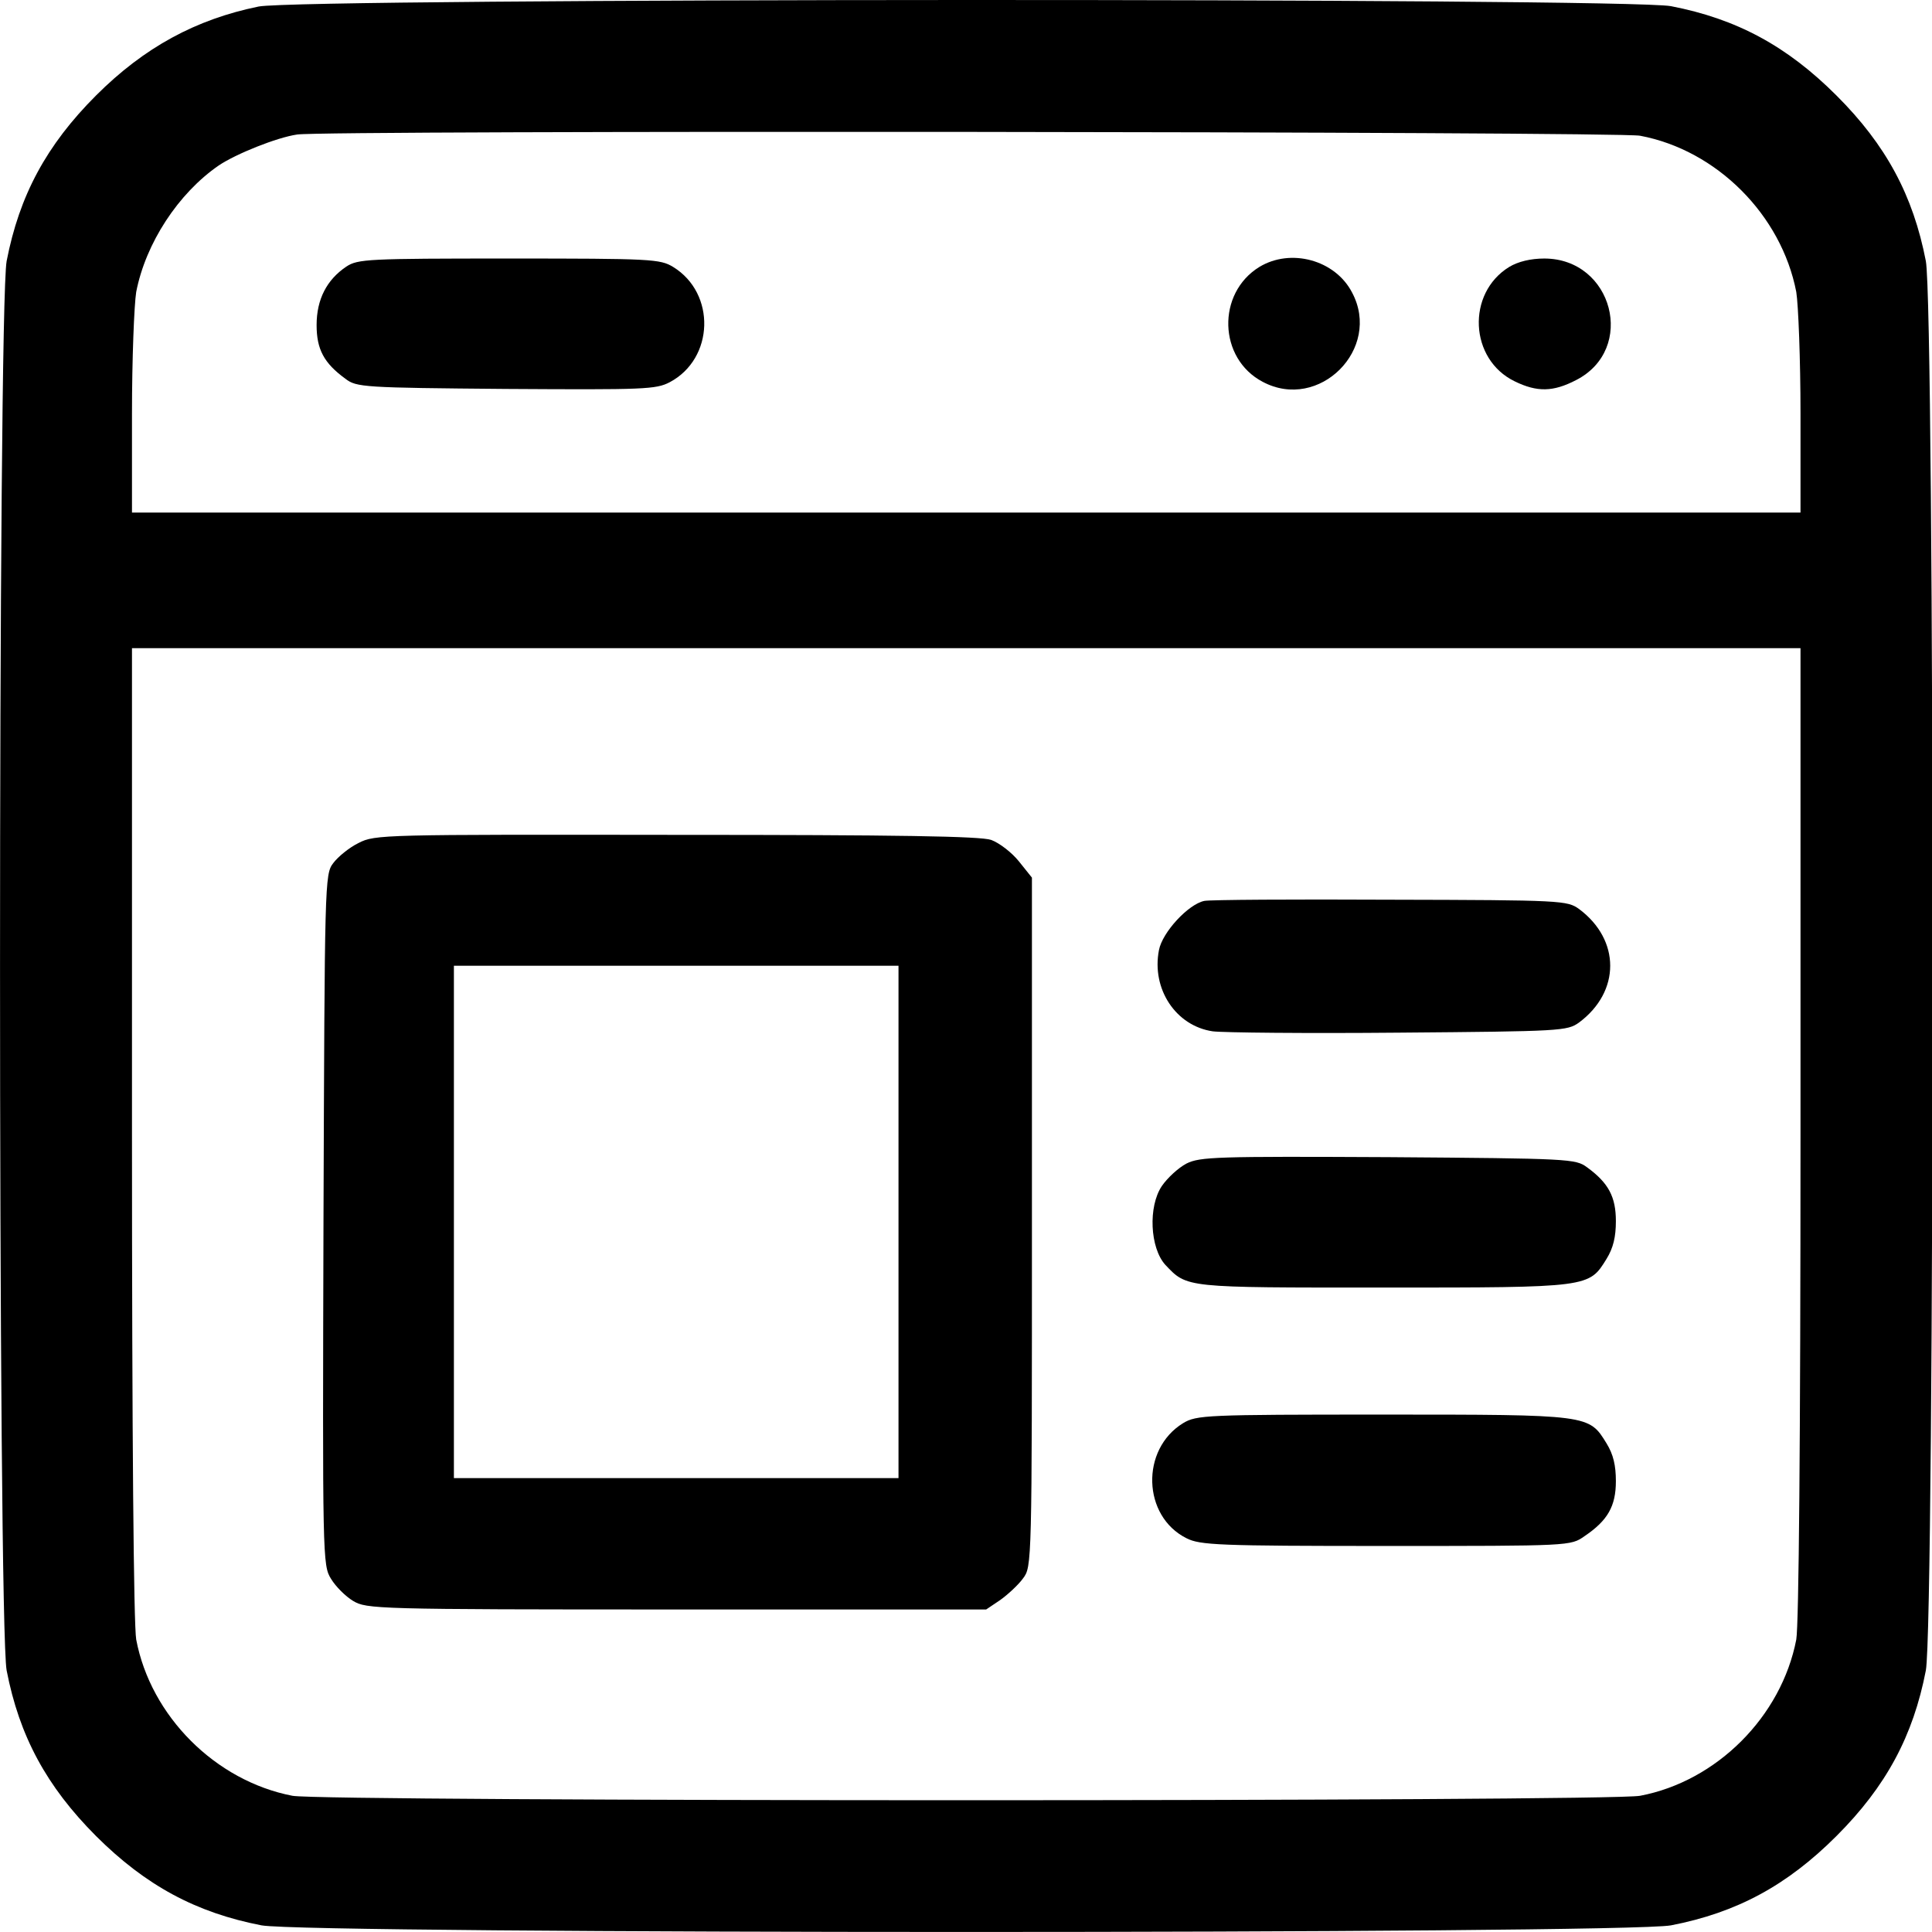 <svg width="16" height="16" viewBox="0 0 16 16" fill="none" xmlns="http://www.w3.org/2000/svg">
<path d="M2.142 0.054C1.623 0.16 1.195 0.391 0.795 0.791C0.385 1.201 0.16 1.619 0.055 2.162C-0.018 2.558 -0.018 13.437 0.055 13.834C0.16 14.377 0.385 14.794 0.795 15.205C1.206 15.615 1.623 15.84 2.166 15.945C2.563 16.018 13.442 16.018 13.838 15.945C14.382 15.84 14.799 15.615 15.209 15.205C15.62 14.794 15.844 14.377 15.949 13.834C16.023 13.437 16.023 2.558 15.949 2.162C15.844 1.619 15.62 1.201 15.209 0.791C14.799 0.381 14.382 0.156 13.838 0.051C13.459 -0.019 2.503 -0.016 2.142 0.054ZM13.582 1.124C14.217 1.243 14.753 1.78 14.876 2.418C14.893 2.523 14.911 2.976 14.911 3.425V4.245H8.002H1.093V3.425C1.093 2.976 1.111 2.523 1.128 2.418C1.206 2.015 1.476 1.601 1.812 1.37C1.953 1.275 2.293 1.138 2.461 1.114C2.668 1.078 13.403 1.089 13.582 1.124ZM14.911 9.38C14.911 11.961 14.897 13.455 14.876 13.578C14.753 14.216 14.217 14.752 13.582 14.872C13.319 14.921 2.679 14.921 2.422 14.872C1.784 14.749 1.248 14.212 1.128 13.578C1.107 13.458 1.093 11.901 1.093 9.38V5.368H8.002H14.911V9.38Z" fill="black"/>
<path d="M2.868 2.208C2.707 2.316 2.622 2.478 2.622 2.692C2.622 2.892 2.682 3.007 2.861 3.137C2.952 3.207 3.008 3.211 4.19 3.221C5.34 3.228 5.432 3.225 5.547 3.165C5.915 2.969 5.93 2.429 5.575 2.211C5.467 2.145 5.396 2.141 4.215 2.141C3.047 2.141 2.963 2.145 2.868 2.208Z" fill="black"/>
<path d="M10.429 2.211C10.075 2.429 10.089 2.969 10.457 3.162C10.924 3.411 11.446 2.888 11.197 2.422C11.057 2.152 10.689 2.053 10.429 2.211Z" fill="black"/>
<path d="M12.498 2.211C12.144 2.429 12.168 2.976 12.544 3.158C12.73 3.249 12.863 3.246 13.052 3.148C13.554 2.892 13.357 2.141 12.789 2.141C12.677 2.141 12.572 2.166 12.498 2.211Z" fill="black"/>
<path d="M2.97 6.981C2.892 7.019 2.798 7.096 2.759 7.149C2.689 7.24 2.689 7.307 2.679 10.102C2.671 12.904 2.671 12.964 2.742 13.076C2.78 13.139 2.861 13.22 2.924 13.258C3.036 13.325 3.106 13.329 5.603 13.329H8.167L8.283 13.251C8.346 13.206 8.434 13.125 8.472 13.072C8.546 12.974 8.546 12.96 8.546 10.12V7.268L8.437 7.132C8.377 7.058 8.276 6.981 8.209 6.956C8.121 6.925 7.434 6.914 5.6 6.914C3.169 6.911 3.106 6.911 2.97 6.981ZM7.441 10.12V12.241H5.6H3.759V10.12V7.998H5.6H7.441V10.12Z" fill="black"/>
<path d="M9.973 7.461C9.84 7.489 9.626 7.721 9.598 7.868C9.535 8.191 9.738 8.496 10.043 8.541C10.127 8.552 10.822 8.559 11.586 8.552C12.933 8.541 12.979 8.538 13.077 8.468C13.421 8.212 13.421 7.784 13.077 7.528C12.979 7.458 12.94 7.454 11.516 7.451C10.713 7.447 10.019 7.451 9.973 7.461Z" fill="black"/>
<path d="M9.826 9.636C9.759 9.671 9.668 9.755 9.622 9.822C9.507 9.993 9.524 10.334 9.65 10.474C9.833 10.667 9.805 10.663 11.457 10.663C13.168 10.663 13.158 10.663 13.305 10.425C13.361 10.334 13.382 10.242 13.382 10.113C13.382 9.913 13.322 9.797 13.143 9.667C13.049 9.597 13 9.594 11.499 9.583C10.075 9.576 9.938 9.58 9.826 9.636Z" fill="black"/>
<path d="M9.798 11.786C9.444 12.003 9.461 12.557 9.826 12.739C9.938 12.796 10.092 12.803 11.478 12.803C13.007 12.803 13.007 12.803 13.122 12.722C13.315 12.592 13.382 12.473 13.382 12.266C13.382 12.136 13.361 12.045 13.305 11.954C13.158 11.715 13.168 11.715 11.45 11.715C9.98 11.715 9.91 11.719 9.798 11.786Z" fill="black"/>
</svg>
